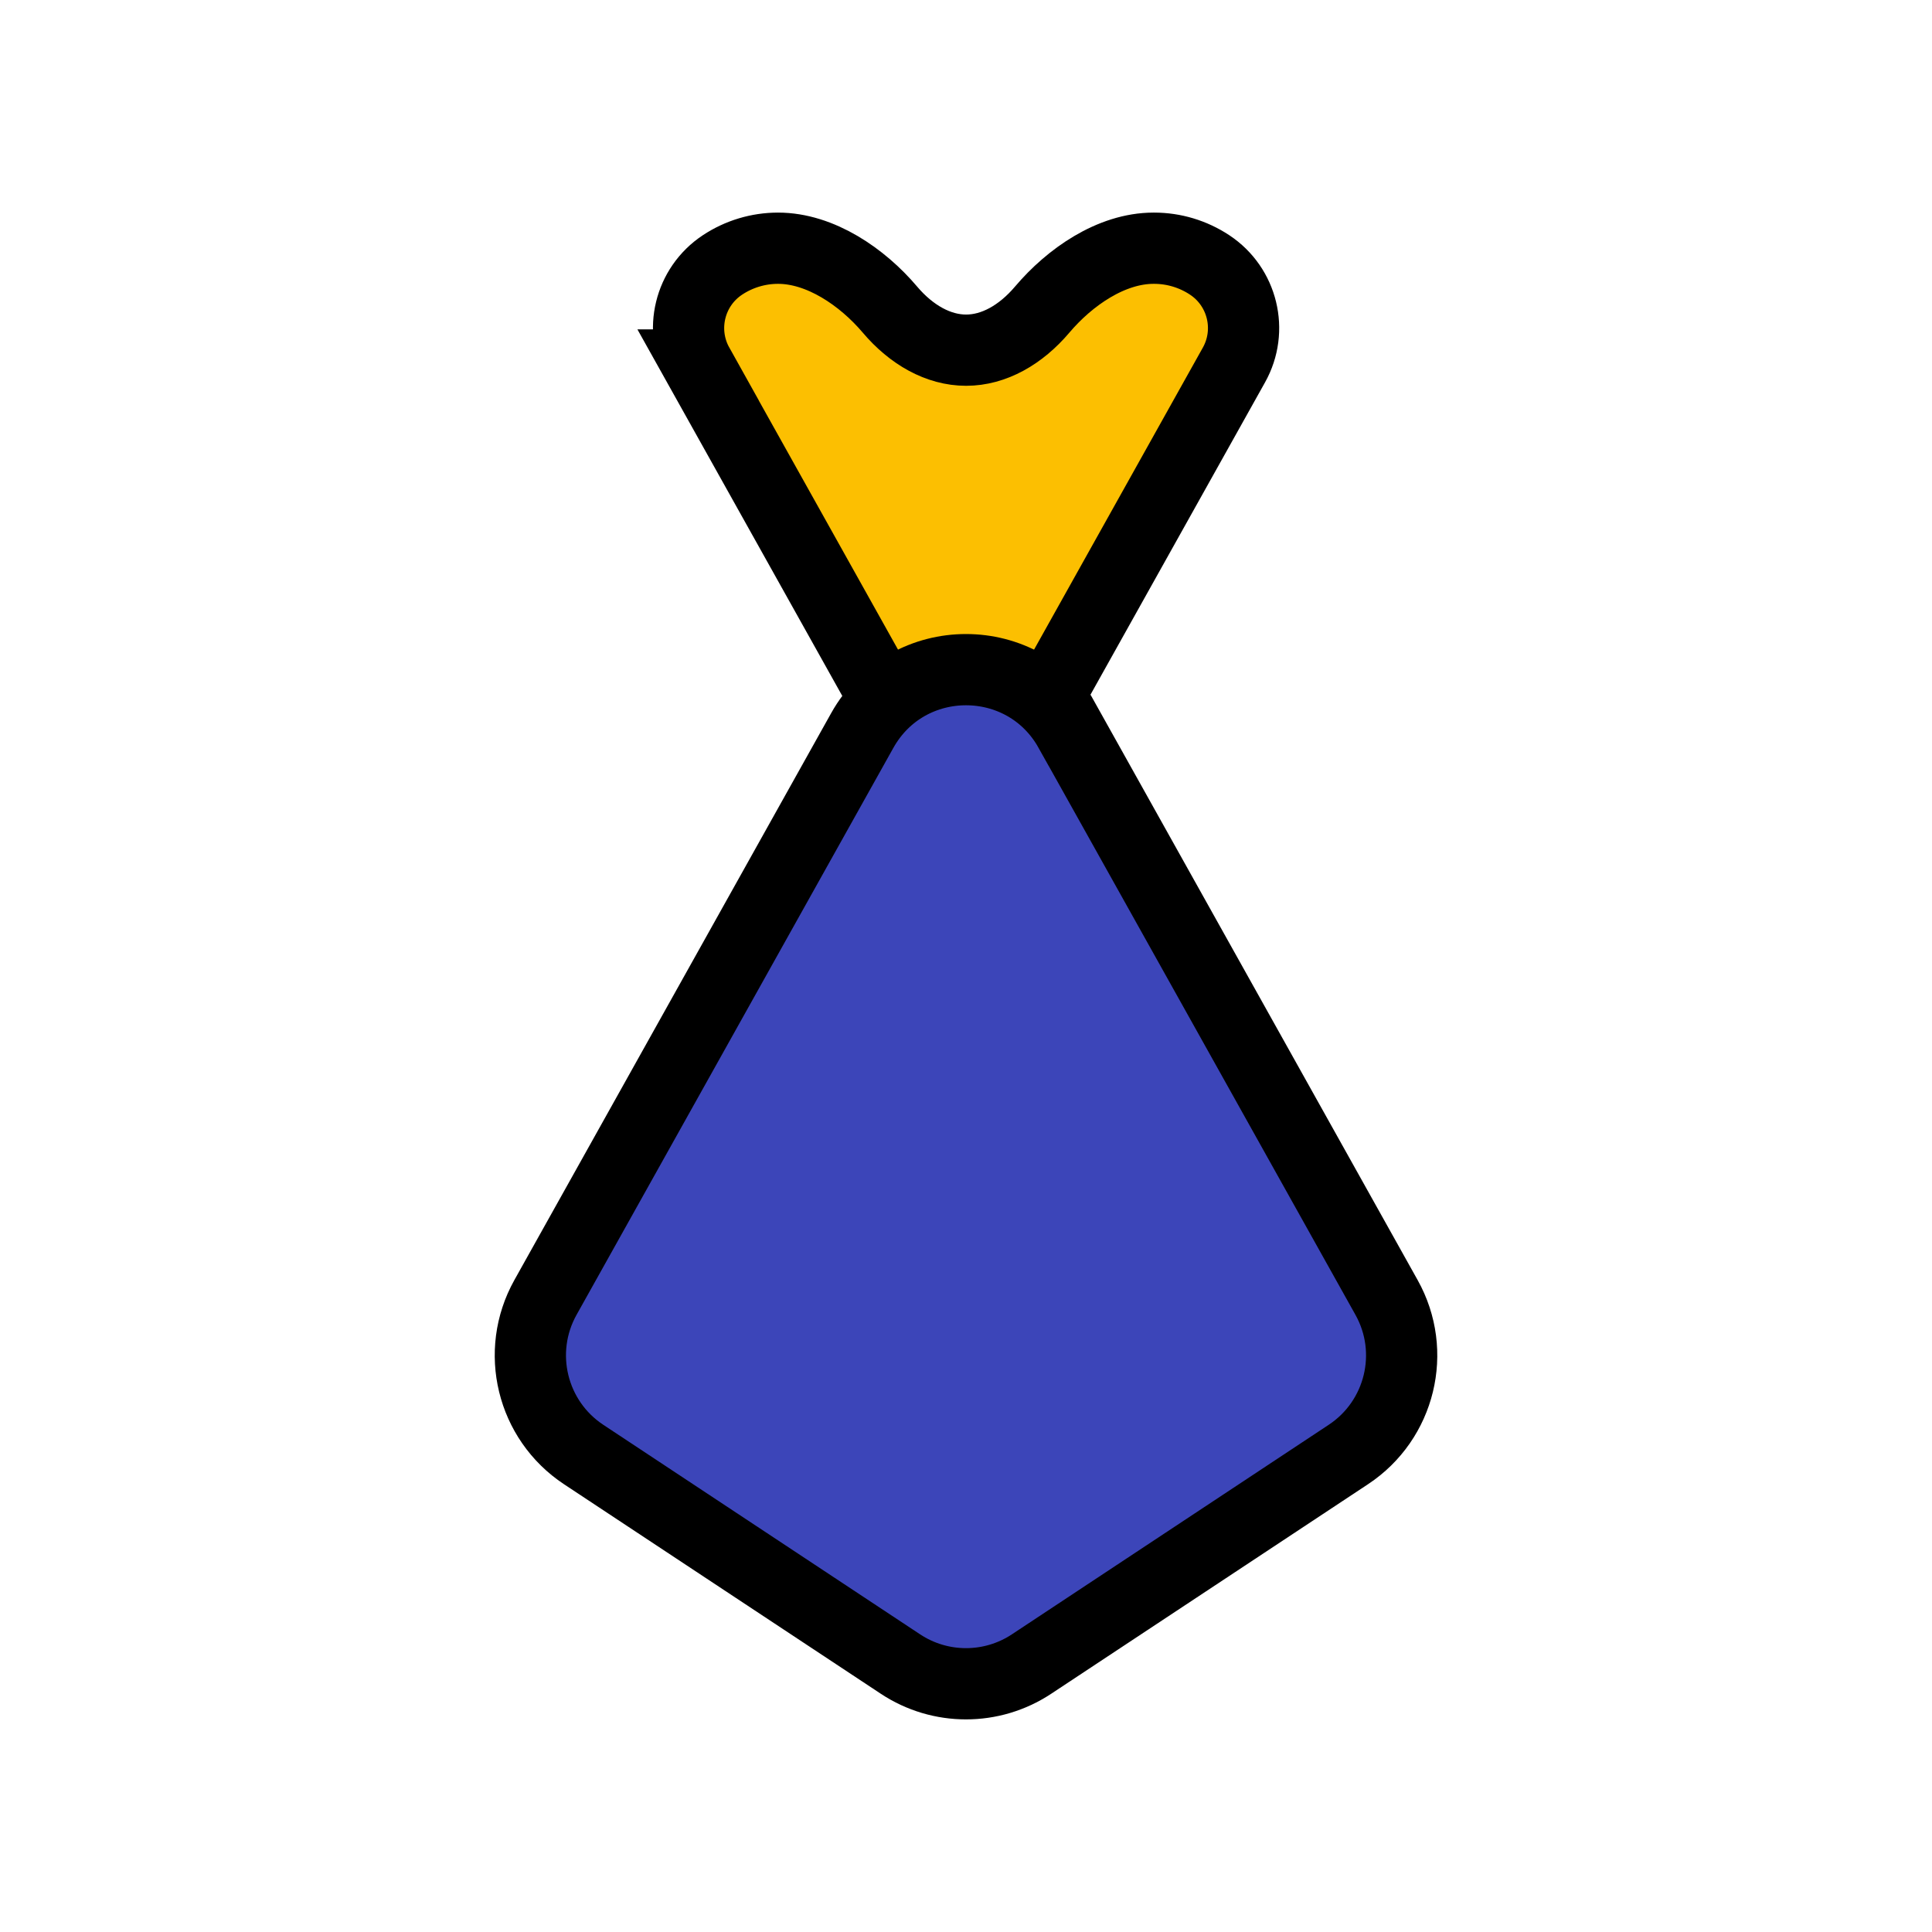 <?xml version="1.0" encoding="UTF-8"?>
<svg id="katman_1" data-name="katman 1" xmlns="http://www.w3.org/2000/svg" viewBox="0 0 512 512">
  <defs>
    <style>
      .cls-1 {
        fill: #3c45b9;
      }

      .cls-1, .cls-2 {
        stroke: #000;
        stroke-width: 18.88px;
      }

      .cls-2 {
        fill: #fcbf01;
      }
    </style>
  </defs>
  <path class="cls-2" d="M185.01,96.72l53.49,95.71c7.65,13.7,27.36,13.7,35.02,0l53.49-95.71c5.12-9.16,2.31-20.72-6.44-26.51h0c-4.37-2.89-9.48-4.43-14.72-4.43h-.14c-11.25,0-22.24,7.68-29.51,16.26-5.69,6.72-12.83,10.76-20.17,10.76s-14.5-4.04-20.19-10.76c-7.28-8.59-18.39-16.26-29.65-16.26h0c-5.23,0-10.35,1.54-14.72,4.43h0c-8.75,5.79-11.56,17.35-6.44,26.51Z"/>
  <path class="cls-1" d="M283.49,193.59l83.96,150.25c8.04,14.38,3.63,32.53-10.12,41.62l-83.96,55.53c-10.53,6.97-24.21,6.97-34.74,0l-83.96-55.53c-13.74-9.09-18.15-27.24-10.12-41.62l83.96-150.25c12.02-21.5,42.96-21.5,54.97,0Z"/>
</svg>